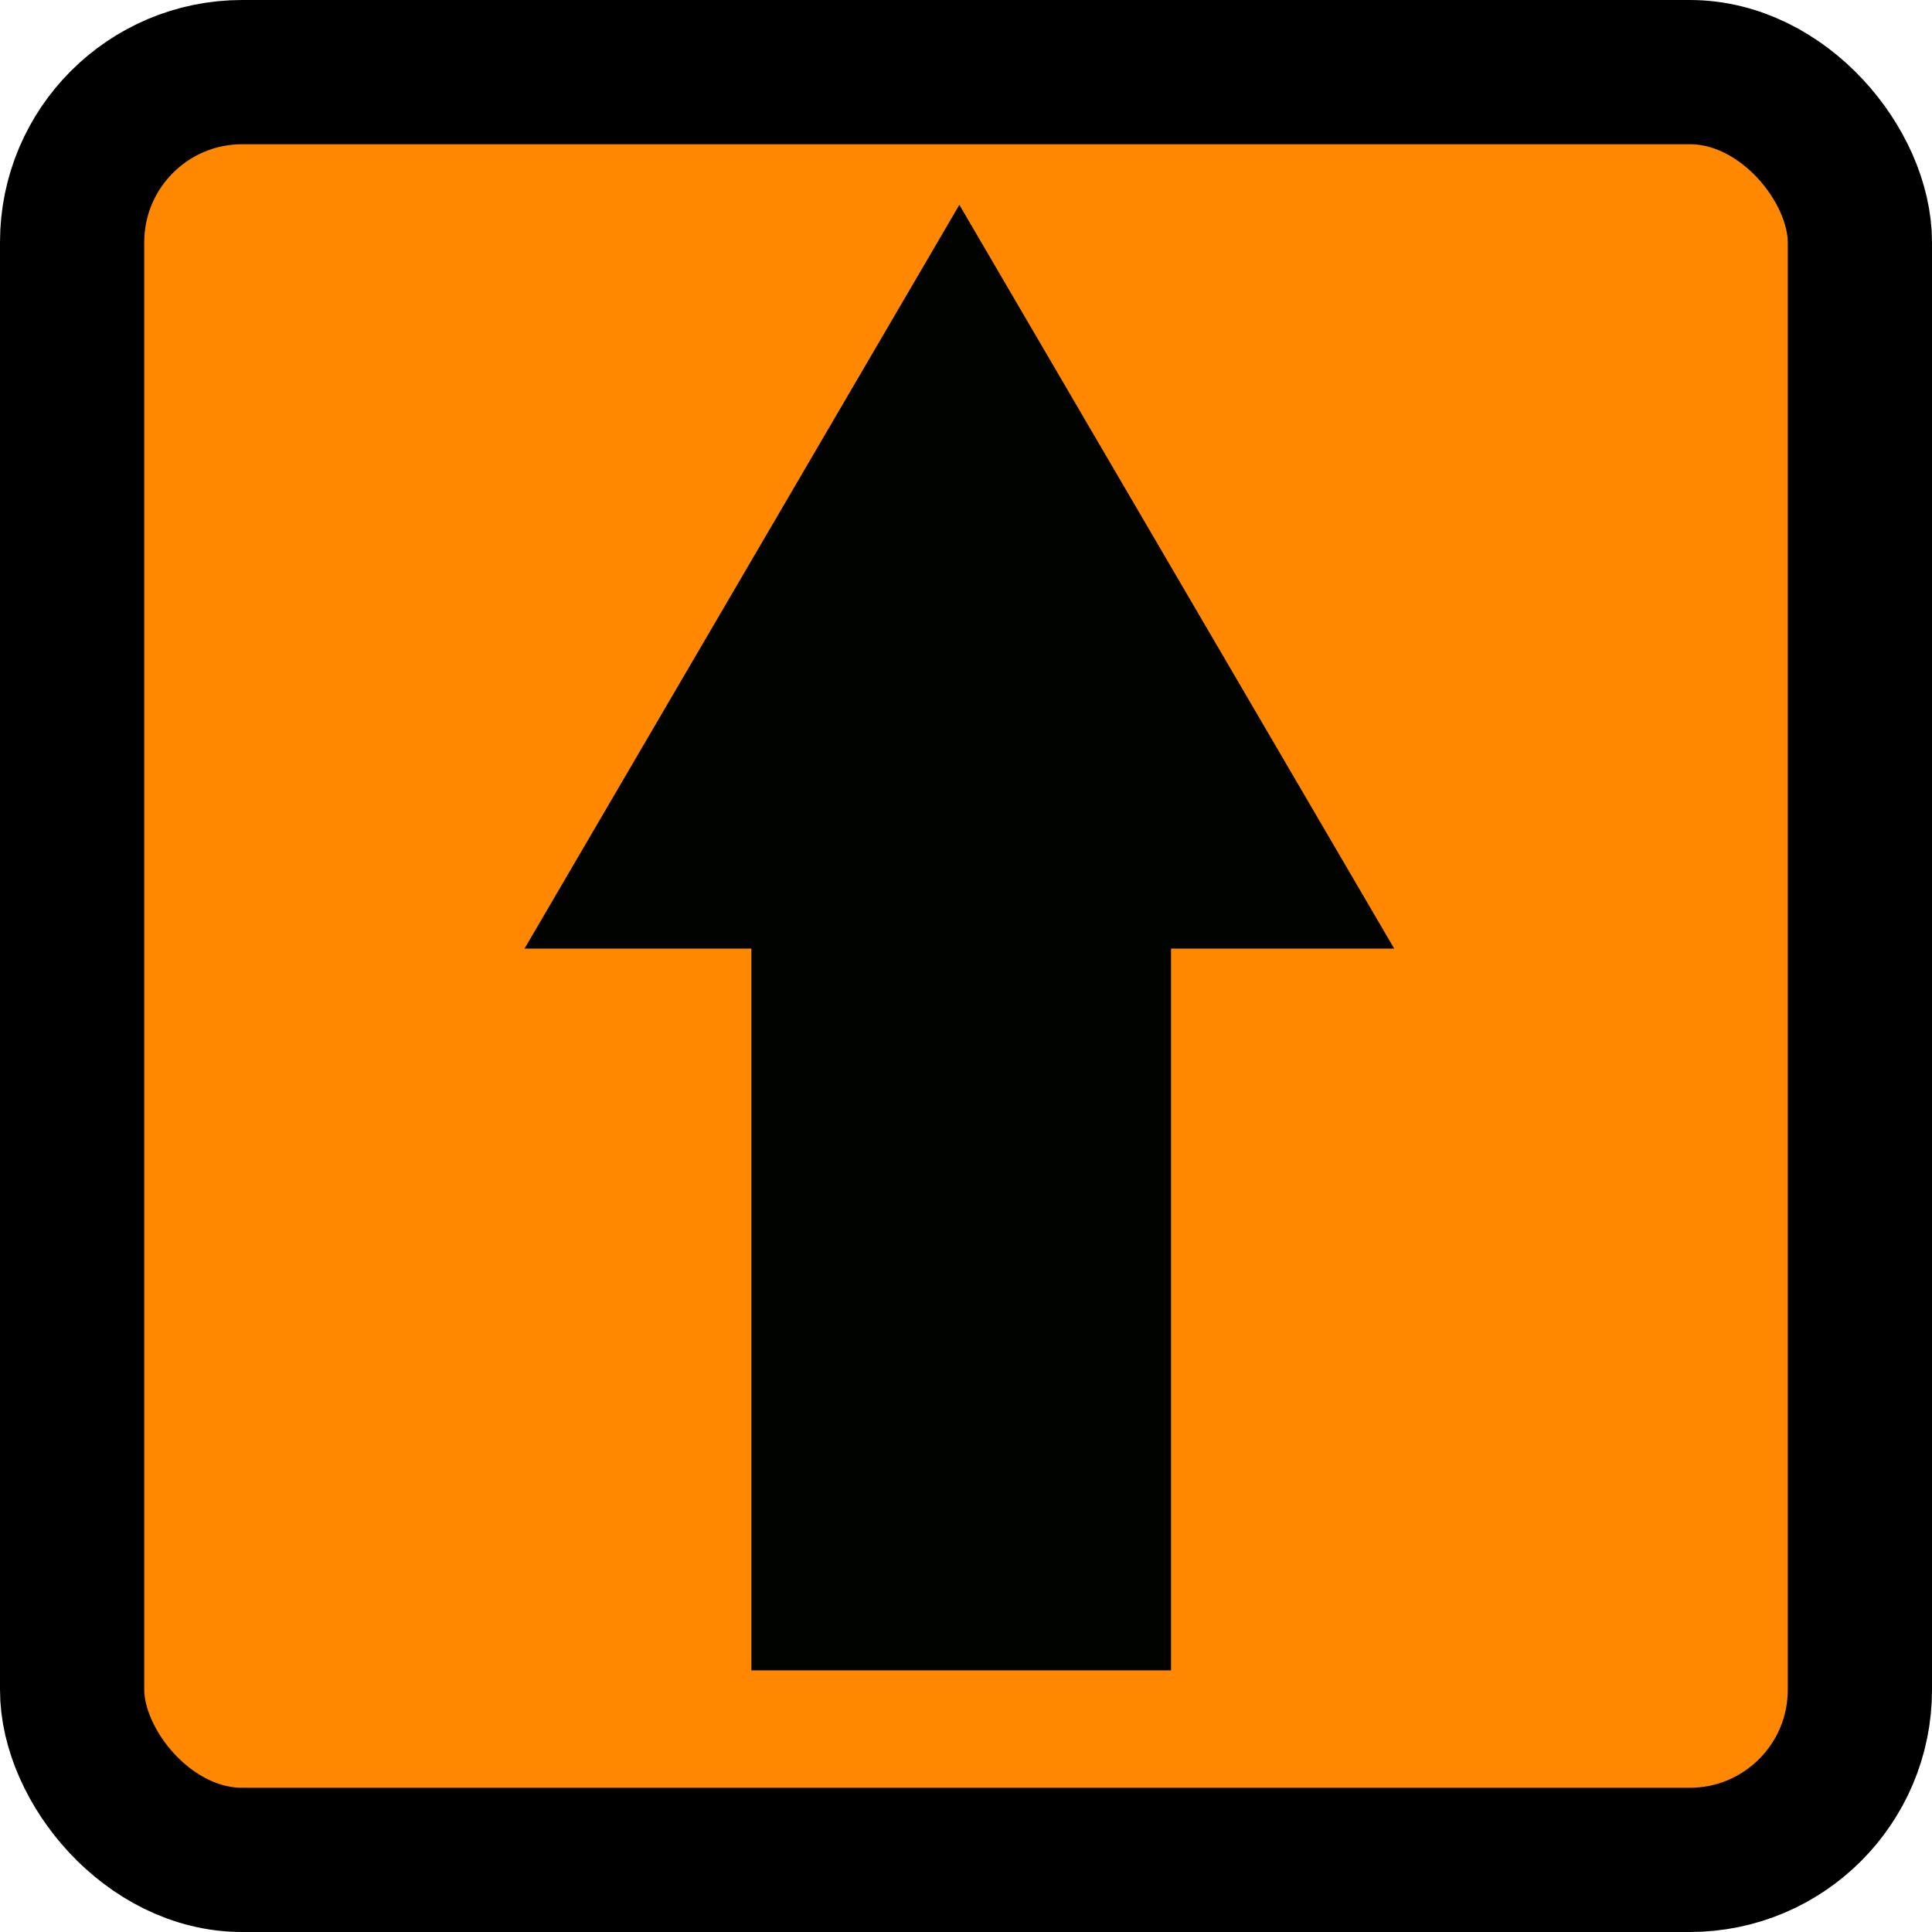 <?xml version="1.0" encoding="UTF-8" standalone="no"?> <svg xmlns:dc="http://purl.org/dc/elements/1.1/" xmlns:cc="http://creativecommons.org/ns#" xmlns:rdf="http://www.w3.org/1999/02/22-rdf-syntax-ns#" xmlns:svg="http://www.w3.org/2000/svg" xmlns="http://www.w3.org/2000/svg" xmlns:sodipodi="http://sodipodi.sourceforge.net/DTD/sodipodi-0.dtd" xmlns:inkscape="http://www.inkscape.org/namespaces/inkscape" width="600" height="600" viewBox="0 0 158.75 158.75" version="1.1" id="svg8" inkscape:version="1.0.2 (e86c870879, 2021-01-15, custom)" sodipodi:docname="Nijedan_od_ponuđenih_odgovora_logo.svg"><defs id="defs2"></defs><g inkscape:label="Ebene 1" inkscape:groupmode="layer" id="layer1"><rect style="opacity:1;fill:#ff8800;stroke:#000000;stroke-width:11.852;stroke-linecap:square;stroke-linejoin:round;stroke-miterlimit:4;stroke-dasharray:none;stroke-opacity:1;fill-opacity:1" id="rect847" width="146.898" height="146.898" x="5.926" y="5.926" ry="13.973"></rect><path id="path995" style="opacity:1;fill:#000300;fill-opacity:1;stroke:none;stroke-width:25.739;stroke-linecap:square;stroke-linejoin:round;stroke-miterlimit:4;stroke-dasharray:none;stroke-opacity:1" inkscape:transform-center-x="6.1703502e-06" inkscape:transform-center-y="-10.189773" transform="matrix(1.043,0,0,1.03,-3.382,-1.751)" d="M 113.079,77.375 H 44.565 L 78.822,18.04 Z M 62.438,57.45 H 95.497 V 134.954 H 62.438 Z"></path></g></svg> 